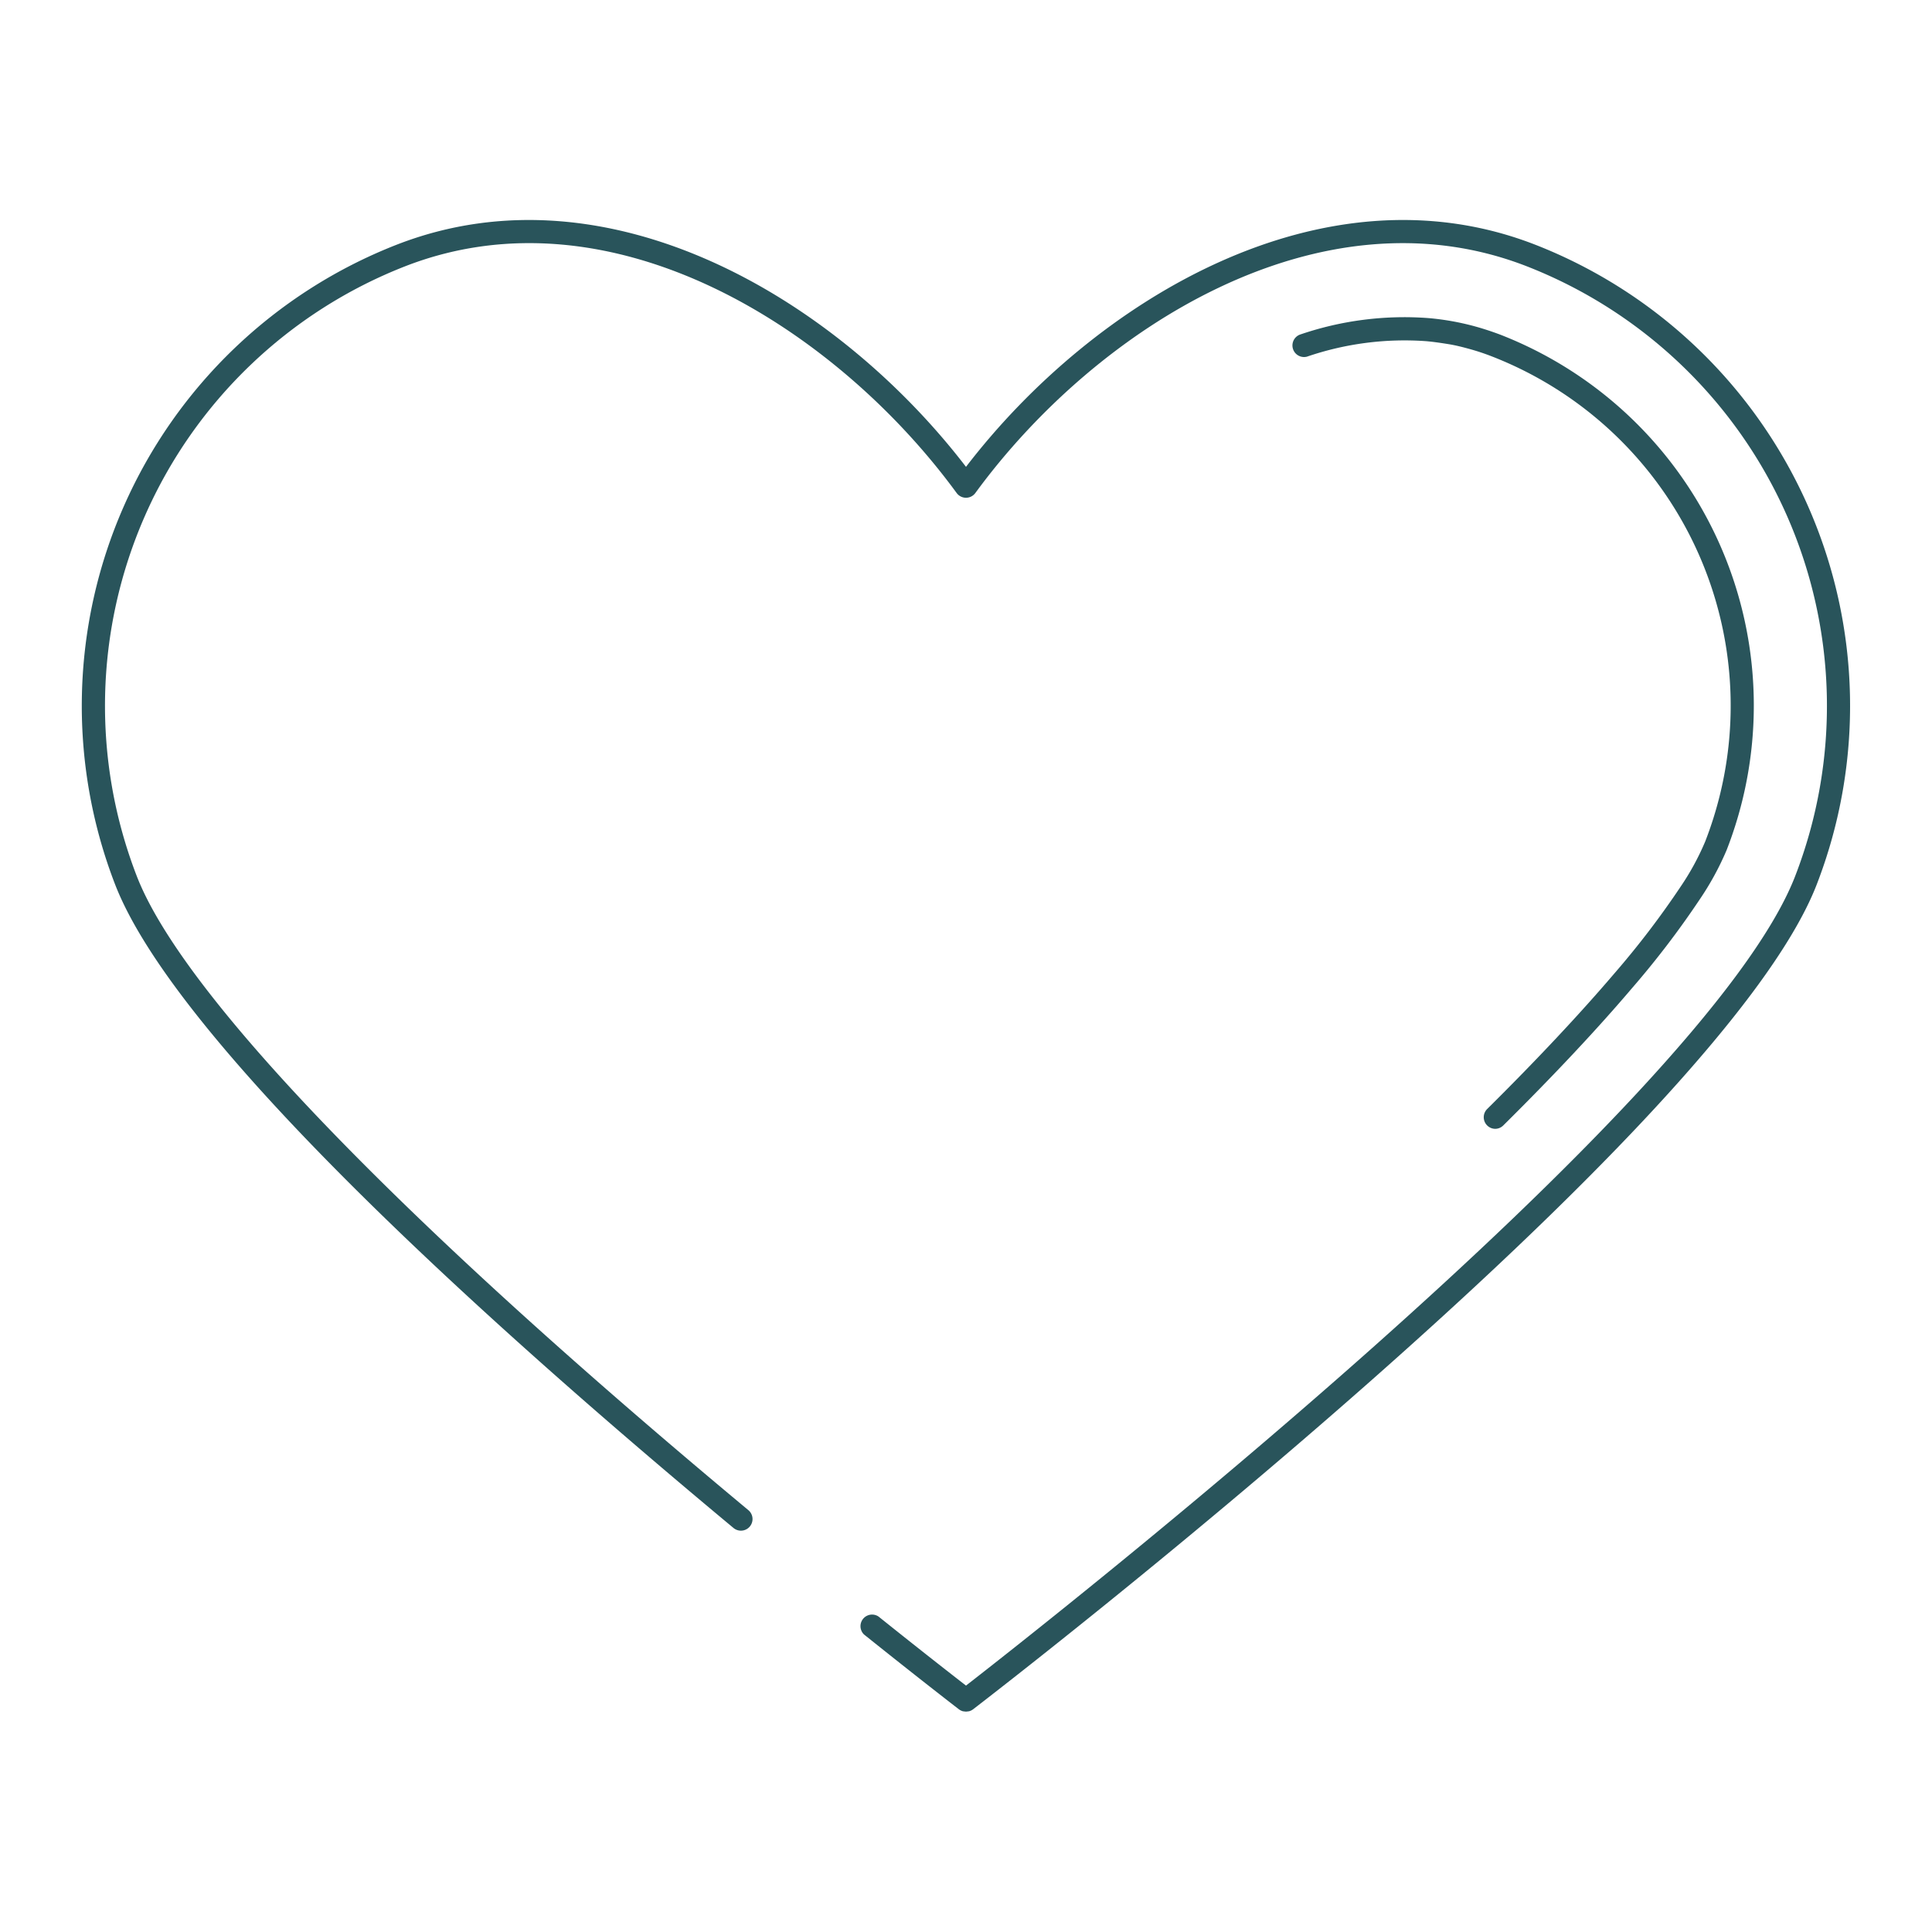 <svg xmlns="http://www.w3.org/2000/svg" viewBox="0 0 500 500"><defs><style>.cls-1{fill:#29545b;}</style></defs><g id="Hjerte_VECTOR" data-name="Hjerte VECTOR"><path class="cls-1" d="M387,292.14a3,3,0,0,1-2.11-5.14c12.94-12.82,24-24.63,32.93-35.1a225.12,225.12,0,0,0,17.1-22.4,67.22,67.22,0,0,0,6.39-11.73A97,97,0,0,0,386,92.2c-1.8-.7-3.66-1.32-5.53-1.84s-3.74-1-5.62-1.3-3.79-.59-5.71-.76a78,78,0,0,0-30.89,4,3,3,0,0,1-1.87-5.69,83.32,83.32,0,0,1,33.28-4.29c2.1.18,4.2.46,6.25.83s4.15.85,6.18,1.42,4.1,1.26,6.08,2A103,103,0,0,1,446.85,220a74.26,74.26,0,0,1-7,12.82,230.39,230.39,0,0,1-17.56,23c-9,10.59-20.21,22.53-33.28,35.48A3,3,0,0,1,387,292.14Z"/><path class="cls-1" d="M397.27,63.31C342.34,41.94,283.15,77.63,250,120.82c-33.15-43.19-92.34-78.88-147.29-57.51A128.15,128.15,0,0,0,29.83,229c15.85,40.71,95.75,113,160,166.44a3,3,0,0,0,3.84-4.62c-90-74.92-146.24-133.16-158.24-164A122.14,122.14,0,0,1,104.89,68.9c53.36-20.76,111.37,15.88,142.69,58.69a3,3,0,0,0,4.84,0c31.32-42.81,89.33-79.44,142.67-58.69a122.15,122.15,0,0,1,69.46,157.94C441.39,286.34,269.68,420.94,250,436.23c-3.45-2.68-11.57-9-22.65-17.88A3,3,0,0,0,223.6,423c14.89,11.92,24.48,19.3,24.57,19.37a3.58,3.58,0,0,0,.49.3l.13.06a3.57,3.57,0,0,0,.46.16l.15,0a3.07,3.07,0,0,0,.6.07h0a3.07,3.07,0,0,0,.6-.07l.15,0a3.57,3.57,0,0,0,.46-.16l.13-.06a3.58,3.58,0,0,0,.49-.3c7.88-6.06,193.26-149,218.31-213.39A128.14,128.14,0,0,0,397.27,63.31Z"/></g></svg>